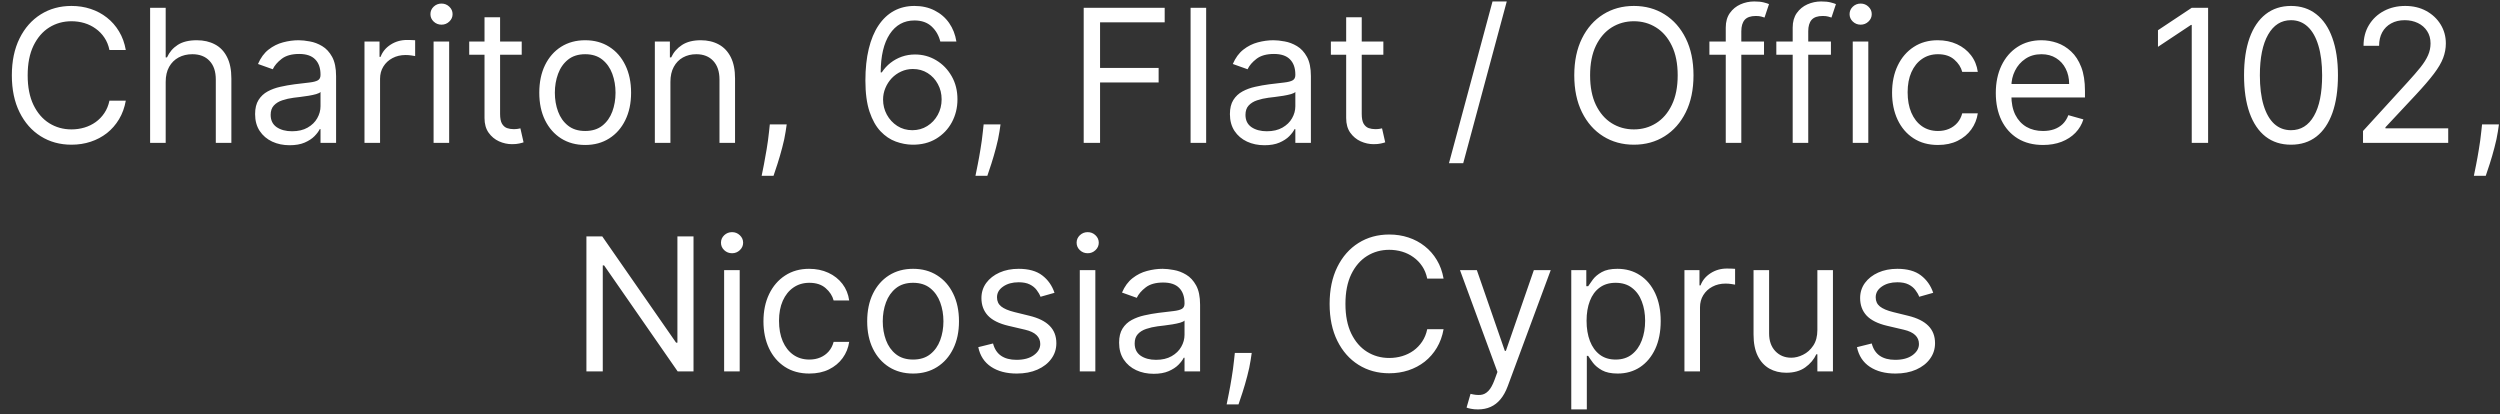 <svg width="175" height="29" viewBox="0 0 175 29" fill="none" xmlns="http://www.w3.org/2000/svg">
<rect x="0" y="0" width="175" height="29" fill="#333333" stroke="none"/>
<path d="M8.806 3.5H7.661C7.593 3.171 7.475 2.881 7.306 2.632C7.14 2.383 6.936 2.174 6.696 2.004C6.459 1.832 6.196 1.703 5.907 1.616C5.618 1.53 5.316 1.487 5.002 1.487C4.43 1.487 3.911 1.632 3.446 1.921C2.985 2.21 2.617 2.637 2.343 3.2C2.072 3.763 1.937 4.454 1.937 5.273C1.937 6.091 2.072 6.782 2.343 7.346C2.617 7.909 2.985 8.335 3.446 8.624C3.911 8.914 4.43 9.058 5.002 9.058C5.316 9.058 5.618 9.015 5.907 8.929C6.196 8.843 6.459 8.715 6.696 8.546C6.936 8.373 7.14 8.163 7.306 7.913C7.475 7.661 7.593 7.372 7.661 7.045H8.806C8.72 7.529 8.563 7.961 8.335 8.343C8.107 8.724 7.824 9.049 7.486 9.317C7.147 9.581 6.767 9.783 6.345 9.922C5.927 10.06 5.479 10.129 5.002 10.129C4.196 10.129 3.479 9.932 2.851 9.538C2.223 9.144 1.729 8.584 1.369 7.858C1.009 7.132 0.829 6.27 0.829 5.273C0.829 4.276 1.009 3.414 1.369 2.688C1.729 1.961 2.223 1.401 2.851 1.007C3.479 0.613 4.196 0.416 5.002 0.416C5.479 0.416 5.927 0.485 6.345 0.624C6.767 0.762 7.147 0.966 7.486 1.233C7.824 1.498 8.107 1.821 8.335 2.203C8.563 2.581 8.72 3.014 8.806 3.5ZM11.598 5.734V10H10.508V0.545H11.598V4.017H11.69C11.856 3.651 12.106 3.36 12.438 3.145C12.774 2.926 13.22 2.817 13.777 2.817C14.26 2.817 14.683 2.914 15.046 3.108C15.409 3.298 15.691 3.592 15.891 3.989C16.094 4.383 16.196 4.885 16.196 5.494V10H15.106V5.568C15.106 5.005 14.96 4.569 14.668 4.262C14.379 3.951 13.977 3.795 13.463 3.795C13.106 3.795 12.786 3.871 12.503 4.022C12.223 4.172 12.001 4.393 11.838 4.682C11.678 4.971 11.598 5.322 11.598 5.734ZM20.276 10.166C19.826 10.166 19.419 10.082 19.052 9.912C18.686 9.74 18.395 9.492 18.18 9.169C17.964 8.843 17.857 8.449 17.857 7.987C17.857 7.581 17.937 7.252 18.097 6.999C18.257 6.744 18.471 6.544 18.738 6.399C19.006 6.255 19.302 6.147 19.625 6.076C19.951 6.002 20.279 5.944 20.608 5.901C21.039 5.845 21.388 5.804 21.656 5.776C21.927 5.745 22.124 5.694 22.247 5.624C22.373 5.553 22.436 5.43 22.436 5.254V5.217C22.436 4.762 22.312 4.408 22.062 4.156C21.816 3.903 21.442 3.777 20.941 3.777C20.42 3.777 20.013 3.891 19.717 4.119C19.422 4.346 19.214 4.589 19.094 4.848L18.06 4.479C18.244 4.048 18.491 3.712 18.798 3.472C19.109 3.229 19.448 3.06 19.814 2.964C20.183 2.866 20.547 2.817 20.904 2.817C21.131 2.817 21.393 2.844 21.688 2.9C21.987 2.952 22.275 3.061 22.552 3.228C22.832 3.394 23.064 3.645 23.249 3.98C23.433 4.316 23.526 4.765 23.526 5.328V10H22.436V9.04H22.381C22.307 9.194 22.184 9.358 22.012 9.534C21.839 9.709 21.61 9.858 21.324 9.982C21.037 10.105 20.688 10.166 20.276 10.166ZM20.442 9.188C20.873 9.188 21.236 9.103 21.531 8.934C21.83 8.764 22.055 8.546 22.205 8.278C22.359 8.01 22.436 7.729 22.436 7.433V6.436C22.39 6.491 22.288 6.542 22.131 6.588C21.978 6.632 21.799 6.67 21.596 6.704C21.396 6.735 21.201 6.762 21.01 6.787C20.822 6.808 20.67 6.827 20.553 6.842C20.27 6.879 20.005 6.939 19.759 7.022C19.515 7.102 19.319 7.224 19.168 7.387C19.02 7.547 18.946 7.766 18.946 8.043C18.946 8.421 19.086 8.707 19.366 8.901C19.649 9.092 20.008 9.188 20.442 9.188ZM25.514 10V2.909H26.567V3.98H26.641C26.77 3.629 27.004 3.345 27.342 3.126C27.681 2.908 28.062 2.798 28.487 2.798C28.567 2.798 28.667 2.8 28.787 2.803C28.907 2.806 28.998 2.811 29.06 2.817V3.925C29.023 3.915 28.938 3.902 28.806 3.883C28.677 3.862 28.54 3.851 28.395 3.851C28.05 3.851 27.742 3.923 27.472 4.068C27.204 4.209 26.991 4.406 26.835 4.659C26.681 4.908 26.604 5.193 26.604 5.513V10H25.514ZM30.351 10V2.909H31.441V10H30.351ZM30.905 1.727C30.693 1.727 30.51 1.655 30.356 1.51C30.205 1.366 30.13 1.192 30.13 0.989C30.13 0.786 30.205 0.612 30.356 0.467C30.51 0.322 30.693 0.25 30.905 0.25C31.117 0.25 31.299 0.322 31.45 0.467C31.604 0.612 31.681 0.786 31.681 0.989C31.681 1.192 31.604 1.366 31.45 1.51C31.299 1.655 31.117 1.727 30.905 1.727ZM36.52 2.909V3.832H32.845V2.909H36.52ZM33.916 1.21H35.006V7.969C35.006 8.277 35.05 8.507 35.14 8.661C35.232 8.812 35.349 8.914 35.49 8.966C35.635 9.015 35.787 9.04 35.947 9.04C36.068 9.04 36.166 9.034 36.243 9.021C36.32 9.006 36.381 8.994 36.428 8.984L36.649 9.963C36.575 9.991 36.472 10.018 36.34 10.046C36.208 10.077 36.04 10.092 35.837 10.092C35.529 10.092 35.227 10.026 34.932 9.894C34.639 9.761 34.396 9.56 34.203 9.289C34.012 9.018 33.916 8.677 33.916 8.264V1.21ZM40.963 10.148C40.323 10.148 39.761 9.995 39.278 9.691C38.798 9.386 38.423 8.96 38.152 8.412C37.884 7.864 37.75 7.224 37.75 6.491C37.75 5.753 37.884 5.108 38.152 4.557C38.423 4.006 38.798 3.578 39.278 3.274C39.761 2.969 40.323 2.817 40.963 2.817C41.603 2.817 42.164 2.969 42.644 3.274C43.127 3.578 43.502 4.006 43.77 4.557C44.041 5.108 44.176 5.753 44.176 6.491C44.176 7.224 44.041 7.864 43.77 8.412C43.502 8.96 43.127 9.386 42.644 9.691C42.164 9.995 41.603 10.148 40.963 10.148ZM40.963 9.169C41.45 9.169 41.85 9.044 42.164 8.795C42.477 8.546 42.71 8.218 42.861 7.812C43.011 7.406 43.087 6.965 43.087 6.491C43.087 6.018 43.011 5.576 42.861 5.167C42.71 4.757 42.477 4.426 42.164 4.174C41.85 3.922 41.45 3.795 40.963 3.795C40.477 3.795 40.077 3.922 39.763 4.174C39.449 4.426 39.217 4.757 39.066 5.167C38.915 5.576 38.84 6.018 38.84 6.491C38.84 6.965 38.915 7.406 39.066 7.812C39.217 8.218 39.449 8.546 39.763 8.795C40.077 9.044 40.477 9.169 40.963 9.169ZM46.929 5.734V10H45.839V2.909H46.892V4.017H46.984C47.151 3.657 47.403 3.368 47.741 3.149C48.08 2.928 48.517 2.817 49.053 2.817C49.533 2.817 49.953 2.915 50.313 3.112C50.673 3.306 50.953 3.602 51.153 3.999C51.353 4.393 51.453 4.891 51.453 5.494V10H50.364V5.568C50.364 5.011 50.219 4.577 49.93 4.266C49.64 3.952 49.243 3.795 48.739 3.795C48.391 3.795 48.08 3.871 47.806 4.022C47.535 4.172 47.321 4.393 47.164 4.682C47.007 4.971 46.929 5.322 46.929 5.734ZM55.069 8.707L54.995 9.206C54.943 9.557 54.863 9.932 54.755 10.332C54.65 10.732 54.541 11.11 54.427 11.463C54.313 11.817 54.219 12.099 54.146 12.308H53.315C53.355 12.111 53.407 11.851 53.472 11.528C53.536 11.205 53.601 10.843 53.666 10.443C53.733 10.046 53.789 9.64 53.832 9.224L53.887 8.707H55.069ZM63.864 10.129C63.477 10.123 63.089 10.049 62.701 9.908C62.313 9.766 61.959 9.528 61.639 9.192C61.319 8.854 61.062 8.397 60.868 7.821C60.675 7.242 60.578 6.516 60.578 5.642C60.578 4.805 60.656 4.063 60.813 3.417C60.97 2.768 61.198 2.221 61.496 1.778C61.795 1.332 62.155 0.993 62.577 0.762C63.001 0.532 63.48 0.416 64.012 0.416C64.542 0.416 65.012 0.522 65.425 0.735C65.84 0.944 66.179 1.236 66.441 1.612C66.702 1.987 66.871 2.42 66.948 2.909H65.822C65.717 2.484 65.514 2.132 65.213 1.852C64.911 1.572 64.511 1.432 64.012 1.432C63.28 1.432 62.703 1.75 62.281 2.387C61.862 3.025 61.652 3.919 61.649 5.07H61.722C61.895 4.808 62.099 4.585 62.336 4.4C62.577 4.212 62.841 4.068 63.13 3.966C63.42 3.865 63.726 3.814 64.049 3.814C64.591 3.814 65.086 3.949 65.536 4.22C65.985 4.488 66.345 4.859 66.616 5.333C66.887 5.804 67.022 6.344 67.022 6.953C67.022 7.538 66.891 8.073 66.63 8.56C66.368 9.043 66 9.428 65.526 9.714C65.055 9.997 64.502 10.135 63.864 10.129ZM63.864 9.114C64.252 9.114 64.6 9.017 64.908 8.823C65.219 8.629 65.463 8.369 65.642 8.043C65.823 7.716 65.914 7.353 65.914 6.953C65.914 6.562 65.826 6.207 65.651 5.887C65.479 5.564 65.24 5.307 64.936 5.116C64.634 4.925 64.289 4.83 63.901 4.83C63.609 4.83 63.337 4.888 63.084 5.005C62.832 5.119 62.61 5.276 62.419 5.476C62.232 5.676 62.084 5.905 61.976 6.164C61.869 6.419 61.815 6.688 61.815 6.972C61.815 7.347 61.903 7.698 62.078 8.024C62.256 8.35 62.499 8.614 62.807 8.814C63.118 9.014 63.471 9.114 63.864 9.114ZM70.037 8.707L69.963 9.206C69.91 9.557 69.831 9.932 69.723 10.332C69.618 10.732 69.509 11.11 69.395 11.463C69.281 11.817 69.187 12.099 69.113 12.308H68.282C68.323 12.111 68.375 11.851 68.439 11.528C68.504 11.205 68.569 10.843 68.633 10.443C68.701 10.046 68.756 9.64 68.799 9.224L68.855 8.707H70.037ZM75.859 10V0.545H81.528V1.561H77.004V4.756H81.104V5.771H77.004V10H75.859ZM84.431 0.545V10H83.341V0.545H84.431ZM88.513 10.166C88.064 10.166 87.656 10.082 87.29 9.912C86.923 9.74 86.633 9.492 86.417 9.169C86.202 8.843 86.094 8.449 86.094 7.987C86.094 7.581 86.174 7.252 86.334 6.999C86.494 6.744 86.708 6.544 86.976 6.399C87.243 6.255 87.539 6.147 87.862 6.076C88.188 6.002 88.516 5.944 88.845 5.901C89.276 5.845 89.626 5.804 89.893 5.776C90.164 5.745 90.361 5.694 90.484 5.624C90.61 5.553 90.674 5.43 90.674 5.254V5.217C90.674 4.762 90.549 4.408 90.3 4.156C90.053 3.903 89.679 3.777 89.178 3.777C88.658 3.777 88.25 3.891 87.954 4.119C87.659 4.346 87.451 4.589 87.331 4.848L86.297 4.479C86.482 4.048 86.728 3.712 87.036 3.472C87.347 3.229 87.685 3.06 88.051 2.964C88.421 2.866 88.784 2.817 89.141 2.817C89.369 2.817 89.63 2.844 89.926 2.9C90.224 2.952 90.512 3.061 90.789 3.228C91.069 3.394 91.301 3.645 91.486 3.98C91.671 4.316 91.763 4.765 91.763 5.328V10H90.674V9.04H90.618C90.544 9.194 90.421 9.358 90.249 9.534C90.076 9.709 89.847 9.858 89.561 9.982C89.275 10.105 88.925 10.166 88.513 10.166ZM88.679 9.188C89.11 9.188 89.473 9.103 89.769 8.934C90.067 8.764 90.292 8.546 90.443 8.278C90.597 8.01 90.674 7.729 90.674 7.433V6.436C90.627 6.491 90.526 6.542 90.369 6.588C90.215 6.632 90.036 6.67 89.833 6.704C89.633 6.735 89.438 6.762 89.247 6.787C89.059 6.808 88.907 6.827 88.79 6.842C88.507 6.879 88.242 6.939 87.996 7.022C87.753 7.102 87.556 7.224 87.405 7.387C87.257 7.547 87.183 7.766 87.183 8.043C87.183 8.421 87.323 8.707 87.604 8.901C87.887 9.092 88.245 9.188 88.679 9.188ZM96.835 2.909V3.832H93.161V2.909H96.835ZM94.232 1.21H95.321V7.969C95.321 8.277 95.366 8.507 95.455 8.661C95.547 8.812 95.664 8.914 95.806 8.966C95.951 9.015 96.103 9.04 96.263 9.04C96.383 9.04 96.481 9.034 96.558 9.021C96.635 9.006 96.697 8.994 96.743 8.984L96.965 9.963C96.891 9.991 96.788 10.018 96.655 10.046C96.523 10.077 96.355 10.092 96.152 10.092C95.844 10.092 95.543 10.026 95.247 9.894C94.955 9.761 94.712 9.56 94.518 9.289C94.327 9.018 94.232 8.677 94.232 8.264V1.21ZM105.473 0.102L102.426 11.422H101.429L104.476 0.102H105.473ZM118.545 5.273C118.545 6.27 118.365 7.132 118.005 7.858C117.645 8.584 117.151 9.144 116.523 9.538C115.896 9.932 115.179 10.129 114.372 10.129C113.566 10.129 112.849 9.932 112.221 9.538C111.593 9.144 111.099 8.584 110.739 7.858C110.379 7.132 110.199 6.27 110.199 5.273C110.199 4.276 110.379 3.414 110.739 2.688C111.099 1.961 111.593 1.401 112.221 1.007C112.849 0.613 113.566 0.416 114.372 0.416C115.179 0.416 115.896 0.613 116.523 1.007C117.151 1.401 117.645 1.961 118.005 2.688C118.365 3.414 118.545 4.276 118.545 5.273ZM117.438 5.273C117.438 4.454 117.301 3.763 117.027 3.2C116.756 2.637 116.388 2.21 115.923 1.921C115.462 1.632 114.945 1.487 114.372 1.487C113.8 1.487 113.281 1.632 112.816 1.921C112.355 2.21 111.987 2.637 111.713 3.2C111.442 3.763 111.307 4.454 111.307 5.273C111.307 6.091 111.442 6.782 111.713 7.346C111.987 7.909 112.355 8.335 112.816 8.624C113.281 8.914 113.8 9.058 114.372 9.058C114.945 9.058 115.462 8.914 115.923 8.624C116.388 8.335 116.756 7.909 117.027 7.346C117.301 6.782 117.438 6.091 117.438 5.273ZM123.481 2.909V3.832H119.658V2.909H123.481ZM120.803 10V1.93C120.803 1.524 120.898 1.186 121.089 0.915C121.28 0.644 121.528 0.441 121.832 0.305C122.137 0.17 122.459 0.102 122.797 0.102C123.065 0.102 123.284 0.124 123.453 0.167C123.622 0.21 123.748 0.25 123.831 0.287L123.517 1.229C123.462 1.21 123.385 1.187 123.287 1.159C123.191 1.132 123.065 1.118 122.908 1.118C122.548 1.118 122.288 1.209 122.128 1.39C121.971 1.572 121.892 1.838 121.892 2.189V10H120.803ZM128.165 2.909V3.832H124.343V2.909H128.165ZM125.488 10V1.93C125.488 1.524 125.583 1.186 125.774 0.915C125.965 0.644 126.212 0.441 126.517 0.305C126.822 0.17 127.143 0.102 127.482 0.102C127.75 0.102 127.968 0.124 128.137 0.167C128.307 0.21 128.433 0.25 128.516 0.287L128.202 1.229C128.147 1.21 128.07 1.187 127.971 1.159C127.876 1.132 127.75 1.118 127.593 1.118C127.233 1.118 126.972 1.209 126.812 1.39C126.655 1.572 126.577 1.838 126.577 2.189V10H125.488ZM129.692 10V2.909H130.781V10H129.692ZM130.246 1.727C130.034 1.727 129.85 1.655 129.697 1.51C129.546 1.366 129.47 1.192 129.47 0.989C129.47 0.786 129.546 0.612 129.697 0.467C129.85 0.322 130.034 0.25 130.246 0.25C130.458 0.25 130.64 0.322 130.791 0.467C130.945 0.612 131.022 0.786 131.022 0.989C131.022 1.192 130.945 1.366 130.791 1.51C130.64 1.655 130.458 1.727 130.246 1.727ZM135.658 10.148C134.993 10.148 134.42 9.991 133.94 9.677C133.46 9.363 133.091 8.931 132.832 8.38C132.574 7.829 132.445 7.199 132.445 6.491C132.445 5.771 132.577 5.136 132.842 4.585C133.109 4.031 133.482 3.598 133.959 3.288C134.439 2.974 134.999 2.817 135.639 2.817C136.138 2.817 136.587 2.909 136.987 3.094C137.387 3.278 137.715 3.537 137.97 3.869C138.226 4.202 138.384 4.589 138.446 5.033H137.356C137.273 4.71 137.089 4.423 136.803 4.174C136.519 3.922 136.138 3.795 135.658 3.795C135.233 3.795 134.861 3.906 134.54 4.128C134.223 4.346 133.976 4.656 133.797 5.056C133.622 5.453 133.534 5.919 133.534 6.455C133.534 7.002 133.62 7.479 133.793 7.886C133.968 8.292 134.214 8.607 134.531 8.832C134.851 9.057 135.227 9.169 135.658 9.169C135.941 9.169 136.198 9.12 136.429 9.021C136.659 8.923 136.855 8.781 137.015 8.597C137.175 8.412 137.289 8.19 137.356 7.932H138.446C138.384 8.35 138.232 8.727 137.989 9.063C137.749 9.395 137.43 9.66 137.033 9.857C136.639 10.051 136.181 10.148 135.658 10.148ZM143.012 10.148C142.328 10.148 141.739 9.997 141.244 9.695C140.751 9.391 140.371 8.966 140.103 8.421C139.839 7.873 139.706 7.236 139.706 6.51C139.706 5.784 139.839 5.143 140.103 4.589C140.371 4.032 140.743 3.598 141.22 3.288C141.701 2.974 142.261 2.817 142.901 2.817C143.27 2.817 143.635 2.878 143.995 3.001C144.355 3.125 144.683 3.325 144.978 3.602C145.274 3.875 145.509 4.239 145.685 4.691C145.86 5.143 145.948 5.701 145.948 6.362V6.824H140.482V5.882H144.84C144.84 5.482 144.76 5.125 144.6 4.811C144.443 4.497 144.218 4.249 143.926 4.068C143.636 3.886 143.295 3.795 142.901 3.795C142.467 3.795 142.091 3.903 141.774 4.119C141.461 4.331 141.219 4.608 141.05 4.95C140.88 5.291 140.796 5.657 140.796 6.048V6.676C140.796 7.212 140.888 7.666 141.073 8.038C141.26 8.407 141.521 8.689 141.853 8.883C142.185 9.074 142.572 9.169 143.012 9.169C143.298 9.169 143.556 9.129 143.787 9.049C144.021 8.966 144.223 8.843 144.392 8.68C144.561 8.513 144.692 8.307 144.784 8.061L145.837 8.357C145.726 8.714 145.54 9.027 145.278 9.298C145.017 9.566 144.694 9.775 144.309 9.926C143.924 10.074 143.492 10.148 143.012 10.148ZM154.567 0.545V10H153.422V1.746H153.366L151.058 3.278V2.115L153.422 0.545H154.567ZM160.37 10.129C159.674 10.129 159.082 9.94 158.592 9.561C158.103 9.18 157.729 8.627 157.47 7.904C157.212 7.178 157.083 6.301 157.083 5.273C157.083 4.251 157.212 3.378 157.47 2.655C157.732 1.929 158.108 1.375 158.597 0.993C159.089 0.609 159.68 0.416 160.37 0.416C161.059 0.416 161.648 0.609 162.138 0.993C162.63 1.375 163.006 1.929 163.264 2.655C163.526 3.378 163.657 4.251 163.657 5.273C163.657 6.301 163.527 7.178 163.269 7.904C163.01 8.627 162.636 9.18 162.147 9.561C161.658 9.94 161.065 10.129 160.37 10.129ZM160.37 9.114C161.059 9.114 161.595 8.781 161.976 8.116C162.358 7.452 162.549 6.504 162.549 5.273C162.549 4.454 162.461 3.757 162.285 3.181C162.113 2.606 161.864 2.167 161.538 1.866C161.214 1.564 160.825 1.413 160.37 1.413C159.686 1.413 159.152 1.75 158.768 2.424C158.383 3.095 158.191 4.045 158.191 5.273C158.191 6.091 158.277 6.787 158.449 7.359C158.622 7.932 158.869 8.367 159.192 8.666C159.519 8.964 159.911 9.114 160.37 9.114ZM165.411 10V9.169L168.532 5.753C168.898 5.353 169.199 5.005 169.436 4.71C169.673 4.411 169.849 4.131 169.963 3.869C170.08 3.605 170.138 3.328 170.138 3.038C170.138 2.706 170.058 2.418 169.898 2.175C169.741 1.932 169.526 1.744 169.252 1.612C168.978 1.48 168.67 1.413 168.328 1.413C167.965 1.413 167.648 1.489 167.377 1.64C167.11 1.787 166.902 1.995 166.754 2.263C166.61 2.531 166.537 2.844 166.537 3.205H165.448C165.448 2.651 165.575 2.164 165.831 1.746C166.086 1.327 166.434 1.001 166.874 0.767C167.317 0.533 167.814 0.416 168.365 0.416C168.919 0.416 169.41 0.533 169.838 0.767C170.266 1.001 170.601 1.316 170.844 1.713C171.088 2.11 171.209 2.552 171.209 3.038C171.209 3.386 171.146 3.726 171.02 4.059C170.897 4.388 170.681 4.756 170.374 5.162C170.069 5.565 169.646 6.058 169.104 6.639L166.98 8.911V8.984H171.375V10H165.411ZM174.925 8.707L174.852 9.206C174.799 9.557 174.719 9.932 174.611 10.332C174.507 10.732 174.398 11.11 174.284 11.463C174.17 11.817 174.076 12.099 174.002 12.308H173.171C173.211 12.111 173.263 11.851 173.328 11.528C173.393 11.205 173.457 10.843 173.522 10.443C173.59 10.046 173.645 9.64 173.688 9.224L173.744 8.707H174.925ZM48.546 16.546V26H47.438L42.286 18.577H42.194V26H41.049V16.546H42.157L47.327 23.987H47.419V16.546H48.546ZM50.689 26V18.909H51.779V26H50.689ZM51.243 17.727C51.031 17.727 50.848 17.655 50.694 17.51C50.543 17.366 50.468 17.192 50.468 16.989C50.468 16.785 50.543 16.612 50.694 16.467C50.848 16.322 51.031 16.25 51.243 16.25C51.455 16.25 51.637 16.322 51.788 16.467C51.942 16.612 52.019 16.785 52.019 16.989C52.019 17.192 51.942 17.366 51.788 17.51C51.637 17.655 51.455 17.727 51.243 17.727ZM56.655 26.148C55.99 26.148 55.417 25.991 54.937 25.677C54.457 25.363 54.088 24.93 53.829 24.38C53.571 23.829 53.442 23.199 53.442 22.491C53.442 21.771 53.574 21.136 53.839 20.585C54.106 20.031 54.479 19.599 54.956 19.288C55.436 18.974 55.996 18.817 56.636 18.817C57.135 18.817 57.584 18.909 57.984 19.094C58.384 19.278 58.712 19.537 58.968 19.869C59.223 20.202 59.382 20.59 59.443 21.033H58.354C58.27 20.709 58.086 20.423 57.8 20.174C57.516 19.922 57.135 19.796 56.655 19.796C56.23 19.796 55.858 19.906 55.538 20.128C55.221 20.346 54.973 20.656 54.794 21.056C54.619 21.453 54.531 21.919 54.531 22.454C54.531 23.002 54.617 23.479 54.79 23.886C54.965 24.292 55.211 24.607 55.528 24.832C55.848 25.057 56.224 25.169 56.655 25.169C56.938 25.169 57.195 25.12 57.426 25.021C57.657 24.923 57.852 24.781 58.012 24.597C58.172 24.412 58.286 24.19 58.354 23.932H59.443C59.382 24.35 59.229 24.727 58.986 25.063C58.746 25.395 58.427 25.66 58.03 25.857C57.636 26.051 57.178 26.148 56.655 26.148ZM63.916 26.148C63.276 26.148 62.715 25.995 62.231 25.691C61.751 25.386 61.376 24.96 61.105 24.412C60.837 23.864 60.703 23.224 60.703 22.491C60.703 21.753 60.837 21.108 61.105 20.557C61.376 20.006 61.751 19.578 62.231 19.274C62.715 18.969 63.276 18.817 63.916 18.817C64.557 18.817 65.117 18.969 65.597 19.274C66.08 19.578 66.456 20.006 66.723 20.557C66.994 21.108 67.129 21.753 67.129 22.491C67.129 23.224 66.994 23.864 66.723 24.412C66.456 24.96 66.08 25.386 65.597 25.691C65.117 25.995 64.557 26.148 63.916 26.148ZM63.916 25.169C64.403 25.169 64.803 25.044 65.117 24.795C65.431 24.546 65.663 24.218 65.814 23.812C65.965 23.405 66.04 22.965 66.04 22.491C66.04 22.017 65.965 21.576 65.814 21.166C65.663 20.757 65.431 20.426 65.117 20.174C64.803 19.922 64.403 19.796 63.916 19.796C63.43 19.796 63.03 19.922 62.716 20.174C62.402 20.426 62.17 20.757 62.019 21.166C61.868 21.576 61.793 22.017 61.793 22.491C61.793 22.965 61.868 23.405 62.019 23.812C62.17 24.218 62.402 24.546 62.716 24.795C63.03 25.044 63.43 25.169 63.916 25.169ZM73.815 20.497L72.837 20.774C72.775 20.611 72.684 20.453 72.564 20.299C72.447 20.142 72.287 20.012 72.084 19.911C71.881 19.809 71.621 19.759 71.304 19.759C70.87 19.759 70.508 19.858 70.219 20.059C69.933 20.256 69.79 20.506 69.79 20.811C69.79 21.082 69.888 21.296 70.085 21.453C70.282 21.61 70.59 21.741 71.008 21.845L72.061 22.104C72.695 22.258 73.168 22.493 73.478 22.81C73.789 23.124 73.945 23.529 73.945 24.024C73.945 24.43 73.828 24.794 73.594 25.114C73.363 25.434 73.04 25.686 72.624 25.871C72.209 26.055 71.726 26.148 71.175 26.148C70.451 26.148 69.853 25.991 69.379 25.677C68.905 25.363 68.605 24.904 68.479 24.301L69.513 24.043C69.611 24.424 69.797 24.71 70.071 24.901C70.348 25.092 70.71 25.188 71.156 25.188C71.664 25.188 72.067 25.08 72.366 24.864C72.667 24.646 72.818 24.384 72.818 24.079C72.818 23.833 72.732 23.627 72.56 23.461C72.387 23.292 72.123 23.166 71.766 23.082L70.584 22.805C69.934 22.651 69.457 22.413 69.153 22.09C68.851 21.764 68.7 21.356 68.7 20.866C68.7 20.466 68.813 20.113 69.037 19.805C69.265 19.497 69.574 19.255 69.965 19.08C70.359 18.904 70.805 18.817 71.304 18.817C72.006 18.817 72.556 18.971 72.957 19.278C73.36 19.586 73.646 19.992 73.815 20.497ZM75.585 26V18.909H76.674V26H75.585ZM76.138 17.727C75.926 17.727 75.743 17.655 75.589 17.51C75.438 17.366 75.363 17.192 75.363 16.989C75.363 16.785 75.438 16.612 75.589 16.467C75.743 16.322 75.926 16.25 76.138 16.25C76.351 16.25 76.532 16.322 76.683 16.467C76.837 16.612 76.914 16.785 76.914 16.989C76.914 17.192 76.837 17.366 76.683 17.51C76.532 17.655 76.351 17.727 76.138 17.727ZM80.756 26.166C80.307 26.166 79.899 26.082 79.533 25.912C79.167 25.74 78.876 25.492 78.66 25.169C78.445 24.843 78.337 24.449 78.337 23.987C78.337 23.581 78.417 23.252 78.577 22.999C78.737 22.744 78.951 22.544 79.219 22.399C79.487 22.255 79.782 22.147 80.105 22.076C80.431 22.002 80.759 21.944 81.089 21.901C81.519 21.845 81.869 21.804 82.136 21.776C82.407 21.745 82.604 21.694 82.727 21.624C82.854 21.553 82.917 21.43 82.917 21.254V21.217C82.917 20.762 82.792 20.408 82.543 20.155C82.296 19.903 81.923 19.777 81.421 19.777C80.901 19.777 80.493 19.891 80.198 20.119C79.902 20.346 79.694 20.59 79.574 20.848L78.54 20.479C78.725 20.048 78.971 19.712 79.279 19.472C79.59 19.229 79.928 19.06 80.294 18.965C80.664 18.866 81.027 18.817 81.384 18.817C81.612 18.817 81.873 18.845 82.169 18.9C82.467 18.952 82.755 19.061 83.032 19.228C83.312 19.394 83.544 19.645 83.729 19.98C83.914 20.316 84.006 20.765 84.006 21.328V26H82.917V25.04H82.861C82.787 25.194 82.664 25.358 82.492 25.534C82.32 25.709 82.09 25.858 81.804 25.982C81.518 26.105 81.169 26.166 80.756 26.166ZM80.922 25.188C81.353 25.188 81.716 25.103 82.012 24.934C82.31 24.764 82.535 24.546 82.686 24.278C82.84 24.01 82.917 23.729 82.917 23.433V22.436C82.871 22.491 82.769 22.542 82.612 22.588C82.458 22.631 82.28 22.67 82.076 22.704C81.876 22.735 81.681 22.762 81.49 22.787C81.302 22.808 81.15 22.827 81.033 22.842C80.75 22.879 80.485 22.939 80.239 23.022C79.996 23.102 79.799 23.224 79.648 23.387C79.501 23.547 79.427 23.766 79.427 24.043C79.427 24.421 79.567 24.707 79.847 24.901C80.13 25.092 80.488 25.188 80.922 25.188ZM87.62 24.707L87.546 25.206C87.493 25.557 87.413 25.932 87.306 26.332C87.201 26.733 87.092 27.11 86.978 27.463C86.864 27.817 86.77 28.099 86.696 28.308H85.865C85.906 28.111 85.958 27.851 86.022 27.528C86.087 27.205 86.152 26.843 86.216 26.443C86.284 26.046 86.339 25.64 86.382 25.224L86.438 24.707H87.62ZM101.05 19.5H99.905C99.838 19.171 99.719 18.881 99.55 18.632C99.384 18.383 99.18 18.174 98.941 18.004C98.704 17.832 98.44 17.703 98.151 17.616C97.862 17.53 97.56 17.487 97.246 17.487C96.674 17.487 96.155 17.632 95.691 17.921C95.229 18.21 94.861 18.637 94.587 19.2C94.316 19.763 94.181 20.454 94.181 21.273C94.181 22.091 94.316 22.782 94.587 23.346C94.861 23.909 95.229 24.335 95.691 24.624C96.155 24.914 96.674 25.058 97.246 25.058C97.56 25.058 97.862 25.015 98.151 24.929C98.44 24.843 98.704 24.715 98.941 24.546C99.18 24.373 99.384 24.163 99.55 23.913C99.719 23.661 99.838 23.372 99.905 23.046H101.05C100.964 23.529 100.807 23.961 100.579 24.343C100.352 24.724 100.068 25.049 99.73 25.317C99.391 25.581 99.011 25.783 98.59 25.922C98.171 26.06 97.723 26.129 97.246 26.129C96.44 26.129 95.723 25.932 95.095 25.538C94.467 25.144 93.973 24.584 93.613 23.858C93.253 23.132 93.073 22.27 93.073 21.273C93.073 20.276 93.253 19.414 93.613 18.688C93.973 17.961 94.467 17.401 95.095 17.007C95.723 16.613 96.44 16.416 97.246 16.416C97.723 16.416 98.171 16.485 98.59 16.624C99.011 16.762 99.391 16.966 99.73 17.233C100.068 17.498 100.352 17.821 100.579 18.203C100.807 18.581 100.964 19.014 101.05 19.5ZM103.454 28.659C103.27 28.659 103.105 28.644 102.96 28.613C102.816 28.585 102.716 28.558 102.66 28.53L102.937 27.57C103.202 27.637 103.436 27.662 103.639 27.643C103.842 27.625 104.022 27.534 104.179 27.371C104.339 27.211 104.485 26.951 104.618 26.591L104.821 26.037L102.199 18.909H103.38L105.338 24.56H105.412L107.369 18.909H108.551L105.541 27.034C105.405 27.4 105.238 27.703 105.038 27.944C104.838 28.187 104.605 28.367 104.341 28.484C104.079 28.601 103.784 28.659 103.454 28.659ZM109.989 28.659V18.909H111.041V20.035H111.171C111.251 19.912 111.361 19.755 111.503 19.565C111.648 19.371 111.854 19.198 112.122 19.048C112.393 18.894 112.759 18.817 113.22 18.817C113.817 18.817 114.344 18.966 114.799 19.265C115.255 19.563 115.61 19.986 115.866 20.534C116.121 21.082 116.249 21.728 116.249 22.473C116.249 23.224 116.121 23.875 115.866 24.426C115.61 24.974 115.256 25.398 114.804 25.7C114.351 25.998 113.83 26.148 113.239 26.148C112.783 26.148 112.419 26.072 112.145 25.922C111.871 25.768 111.66 25.594 111.512 25.4C111.365 25.203 111.251 25.04 111.171 24.91H111.078V28.659H109.989ZM111.06 22.454C111.06 22.99 111.138 23.462 111.295 23.872C111.452 24.278 111.682 24.597 111.983 24.827C112.285 25.055 112.654 25.169 113.091 25.169C113.547 25.169 113.927 25.049 114.231 24.809C114.539 24.566 114.77 24.24 114.924 23.83C115.081 23.418 115.159 22.959 115.159 22.454C115.159 21.956 115.082 21.507 114.928 21.107C114.778 20.703 114.548 20.385 114.241 20.151C113.936 19.914 113.553 19.796 113.091 19.796C112.648 19.796 112.276 19.908 111.974 20.133C111.672 20.354 111.445 20.665 111.291 21.065C111.137 21.462 111.06 21.925 111.06 22.454ZM117.911 26V18.909H118.963V19.98H119.037C119.166 19.629 119.4 19.345 119.739 19.126C120.077 18.908 120.459 18.798 120.884 18.798C120.964 18.798 121.064 18.8 121.184 18.803C121.304 18.806 121.395 18.811 121.456 18.817V19.925C121.419 19.916 121.335 19.902 121.202 19.883C121.073 19.862 120.936 19.851 120.791 19.851C120.447 19.851 120.139 19.923 119.868 20.068C119.6 20.209 119.388 20.406 119.231 20.659C119.077 20.908 119 21.193 119 21.513V26H117.911ZM127.216 23.101V18.909H128.306V26H127.216V24.8H127.143C126.976 25.16 126.718 25.466 126.367 25.718C126.016 25.968 125.573 26.092 125.037 26.092C124.594 26.092 124.2 25.995 123.856 25.802C123.511 25.605 123.24 25.309 123.043 24.915C122.846 24.518 122.748 24.018 122.748 23.415V18.909H123.837V23.341C123.837 23.858 123.982 24.27 124.271 24.578C124.563 24.886 124.936 25.04 125.388 25.04C125.659 25.04 125.935 24.971 126.215 24.832C126.498 24.694 126.735 24.481 126.926 24.195C127.119 23.909 127.216 23.544 127.216 23.101ZM135.324 20.497L134.345 20.774C134.284 20.611 134.193 20.453 134.073 20.299C133.956 20.142 133.796 20.012 133.593 19.911C133.39 19.809 133.13 19.759 132.813 19.759C132.379 19.759 132.017 19.858 131.728 20.059C131.442 20.256 131.299 20.506 131.299 20.811C131.299 21.082 131.397 21.296 131.594 21.453C131.791 21.61 132.099 21.741 132.517 21.845L133.57 22.104C134.204 22.258 134.676 22.493 134.987 22.81C135.298 23.124 135.453 23.529 135.453 24.024C135.453 24.43 135.336 24.794 135.102 25.114C134.872 25.434 134.549 25.686 134.133 25.871C133.718 26.055 133.234 26.148 132.683 26.148C131.96 26.148 131.362 25.991 130.888 25.677C130.414 25.363 130.114 24.904 129.987 24.301L131.022 24.043C131.12 24.424 131.306 24.71 131.58 24.901C131.857 25.092 132.219 25.188 132.665 25.188C133.173 25.188 133.576 25.08 133.875 24.864C134.176 24.646 134.327 24.384 134.327 24.079C134.327 23.833 134.241 23.627 134.068 23.461C133.896 23.292 133.631 23.166 133.274 23.082L132.093 22.805C131.443 22.651 130.966 22.413 130.661 22.09C130.36 21.764 130.209 21.356 130.209 20.866C130.209 20.466 130.321 20.113 130.546 19.805C130.774 19.497 131.083 19.255 131.474 19.08C131.868 18.904 132.314 18.817 132.813 18.817C133.514 18.817 134.065 18.971 134.465 19.278C134.869 19.586 135.155 19.992 135.324 20.497Z" fill="white"/>
</svg>
